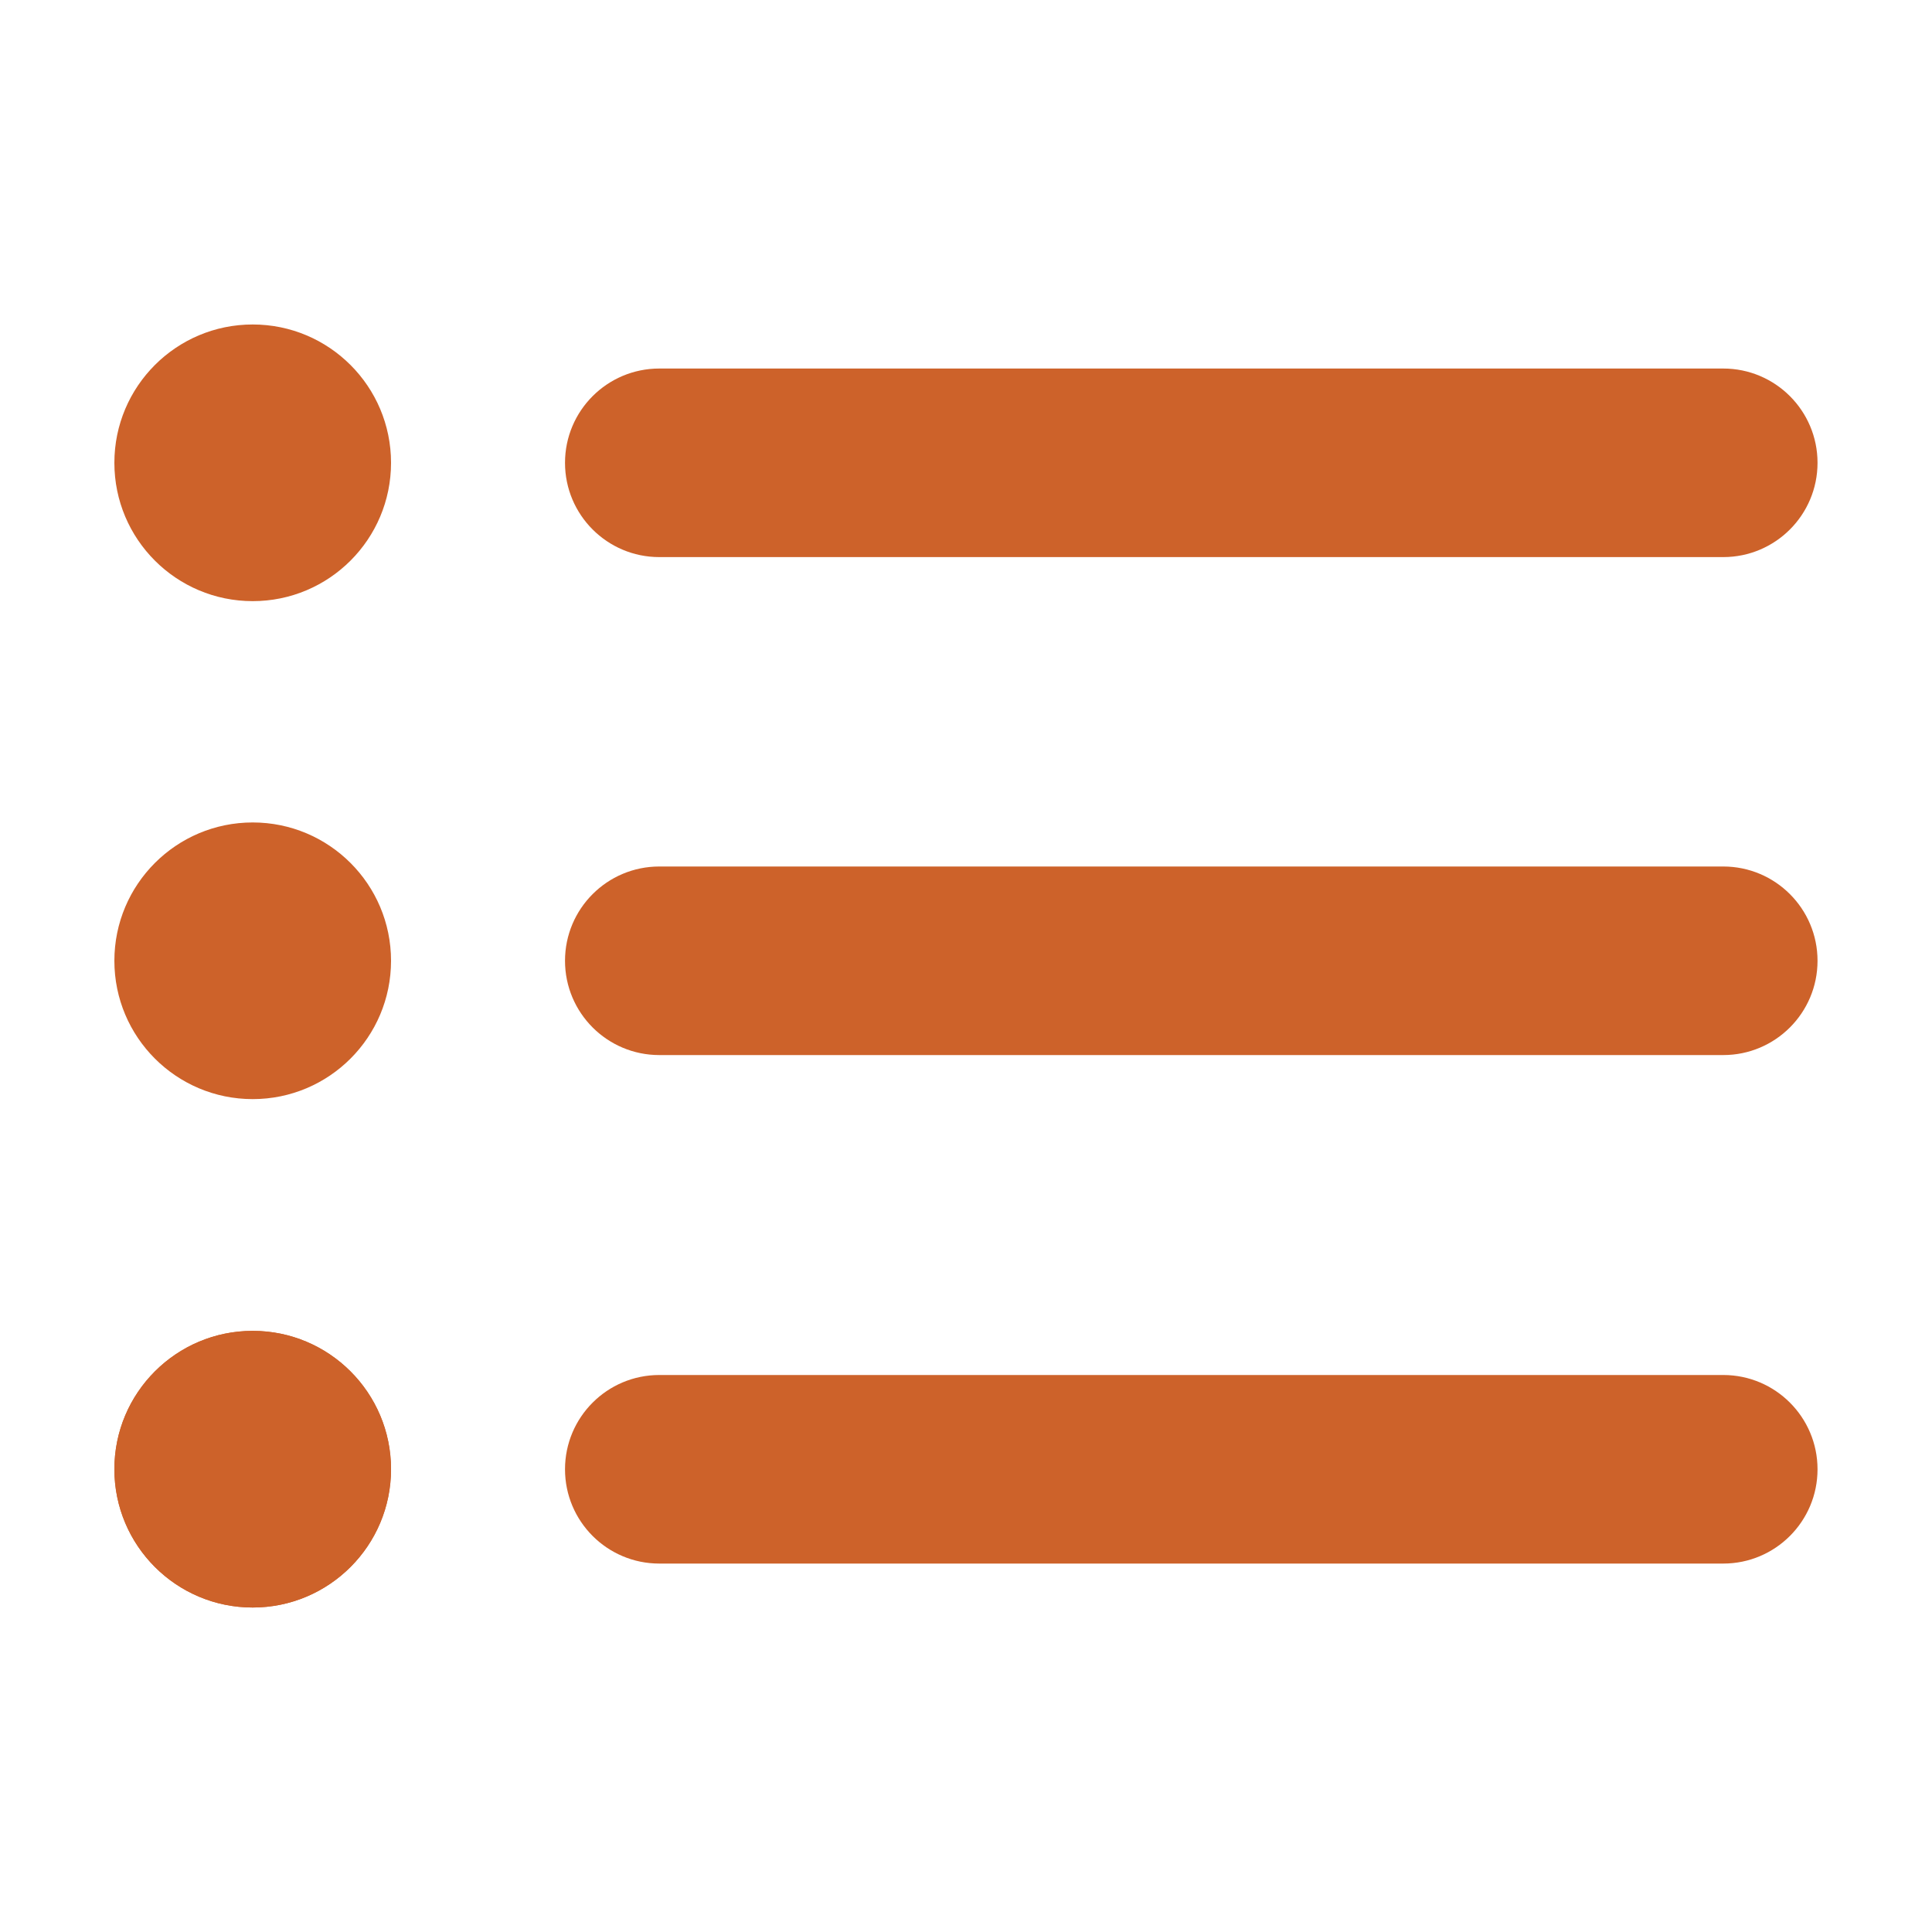 <?xml version="1.0" encoding="UTF-8"?><svg id="a" xmlns="http://www.w3.org/2000/svg" viewBox="0 0 20 20"><defs><style>.b{fill:#cd622a;stroke-width:0px;}</style></defs><circle class="b" cx="2.616" cy="4.791" r="1.432"/><circle class="b" cx="2.616" cy="9.946" r="1.432"/><circle class="b" cx="2.616" cy="15.209" r="1.432"/><circle class="b" cx="2.616" cy="15.209" r="1.432"/><path class="b" d="M17.839,10.922H6.825c-.539,0-.976-.437-.976-.976s.437-.976.976-.976h11.014c.539,0,.976.437.976.976s-.437.976-.976.976Z"/><path class="b" d="M17.839,5.767H6.825c-.539,0-.976-.437-.976-.976s.437-.976.976-.976h11.014c.539,0,.976.437.976.976s-.437.976-.976.976Z"/><path class="b" d="M17.839,16.186H6.825c-.539,0-.976-.437-.976-.976s.437-.976.976-.976h11.014c.539,0,.976.437.976.976s-.437.976-.976.976Z"/></svg>